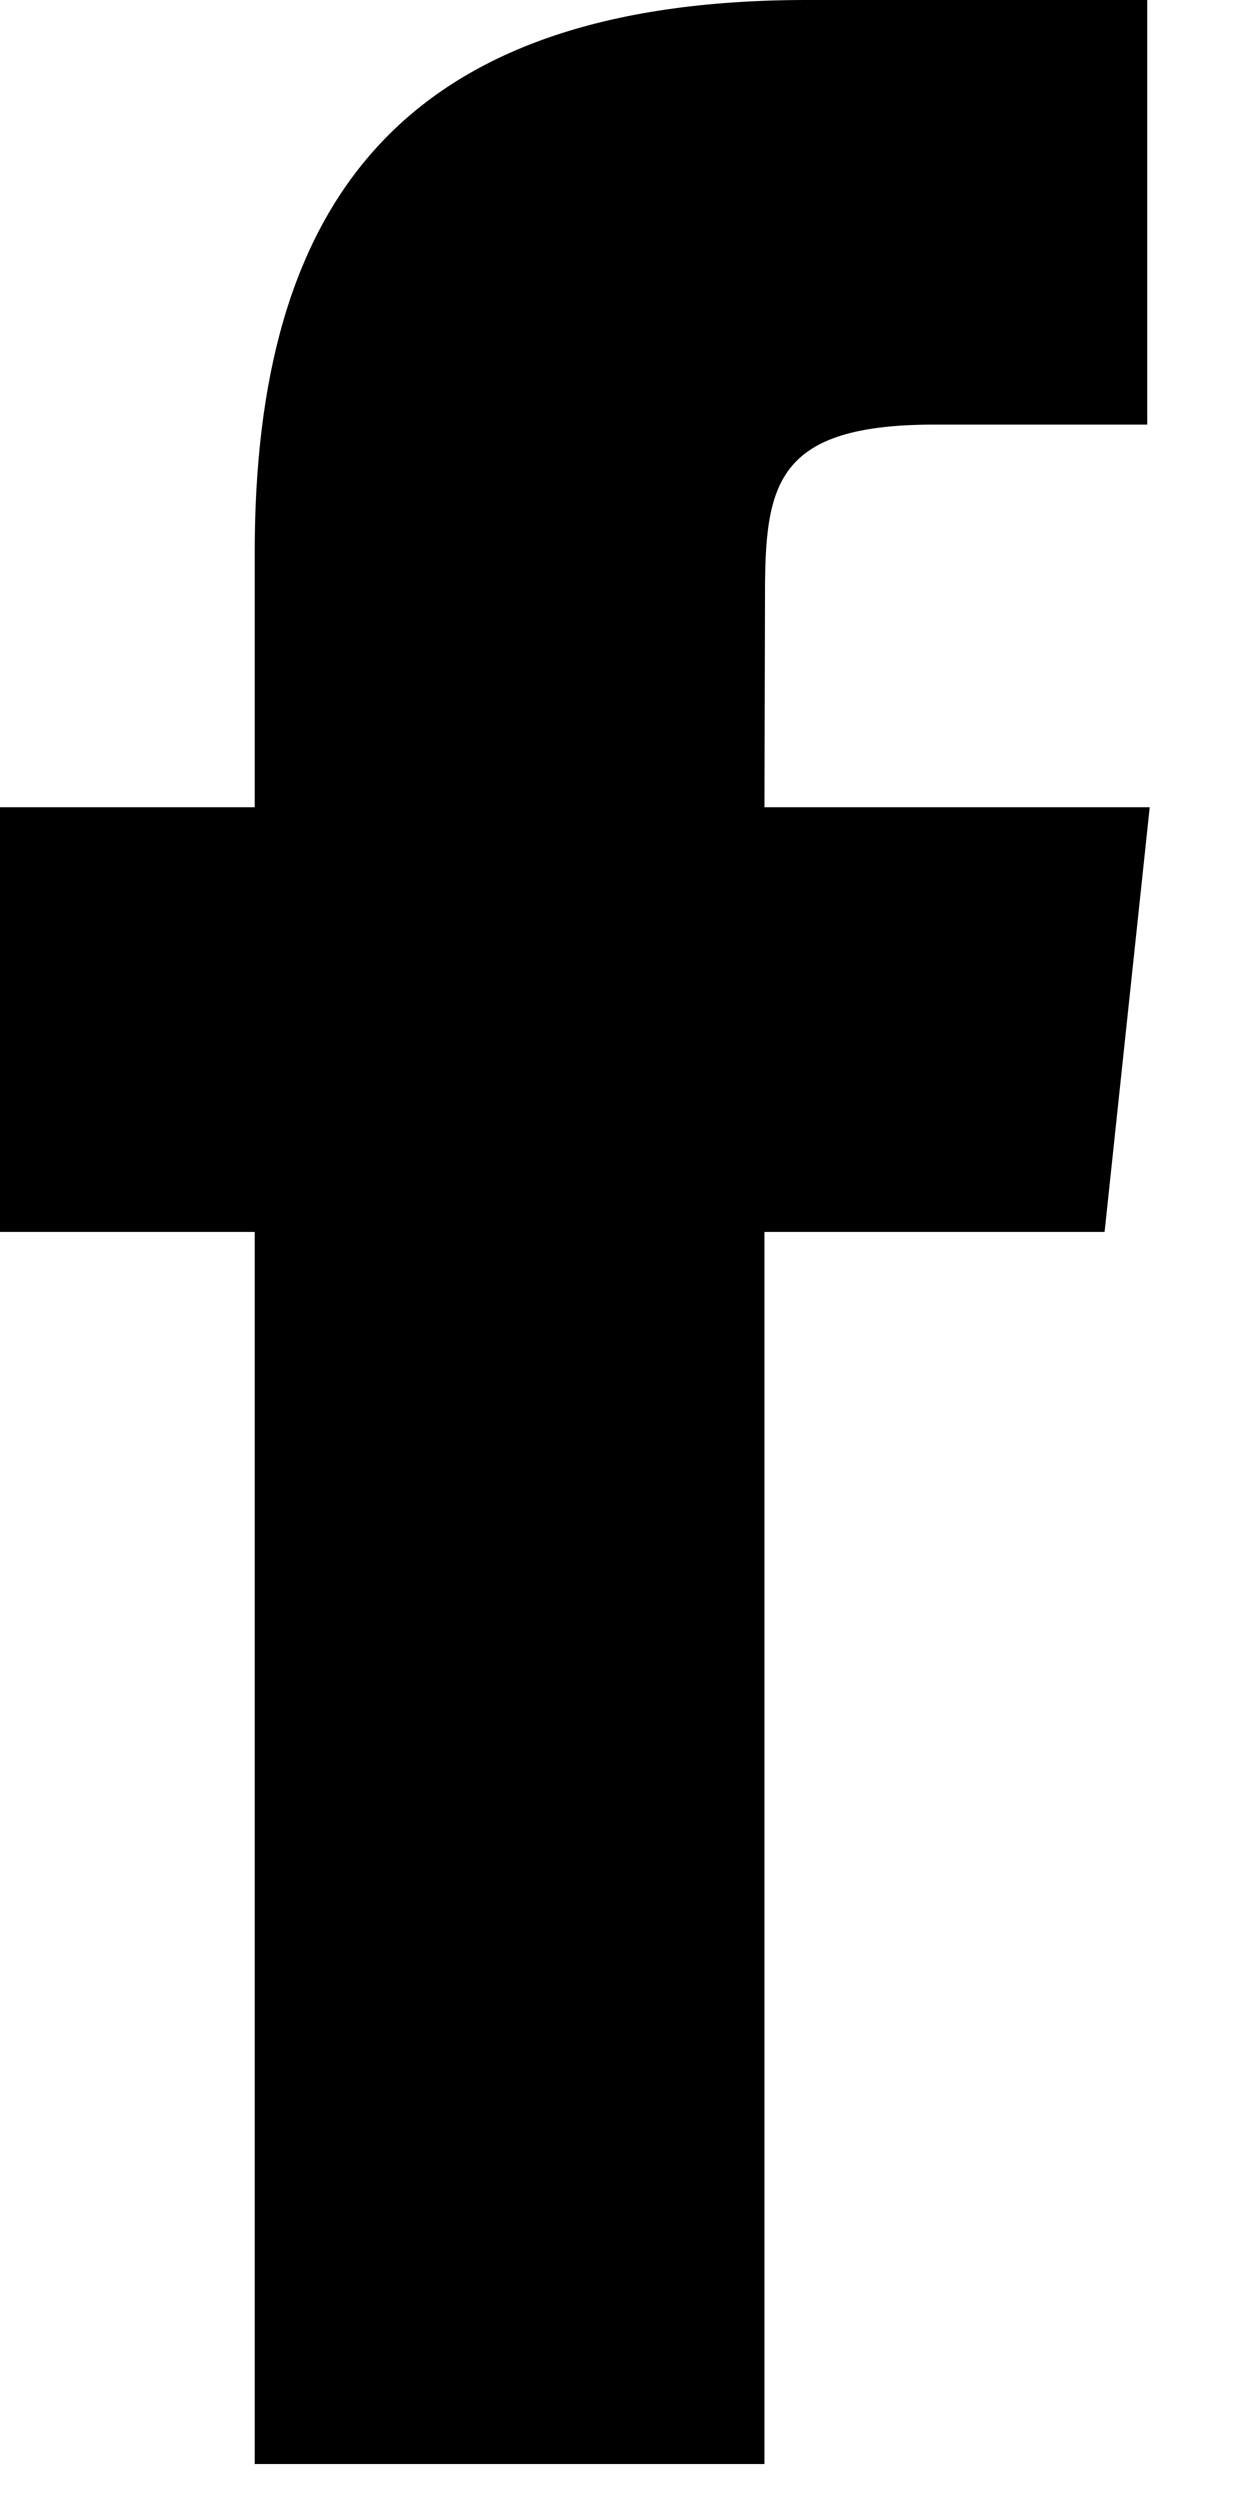 <svg xmlns="http://www.w3.org/2000/svg" width="9" height="18" viewBox="0 0 9 18"><path fill-rule="evenodd" d="M5.504 17.741h-3.67V8.87H0V5.812h1.834V3.977C1.834 1.483 2.87 0 5.811 0H8.26v3.057H6.73c-1.145 0-1.222.427-1.222 1.225l-.004 1.53h2.774L7.953 8.87H5.504v8.871Z"/></svg>
